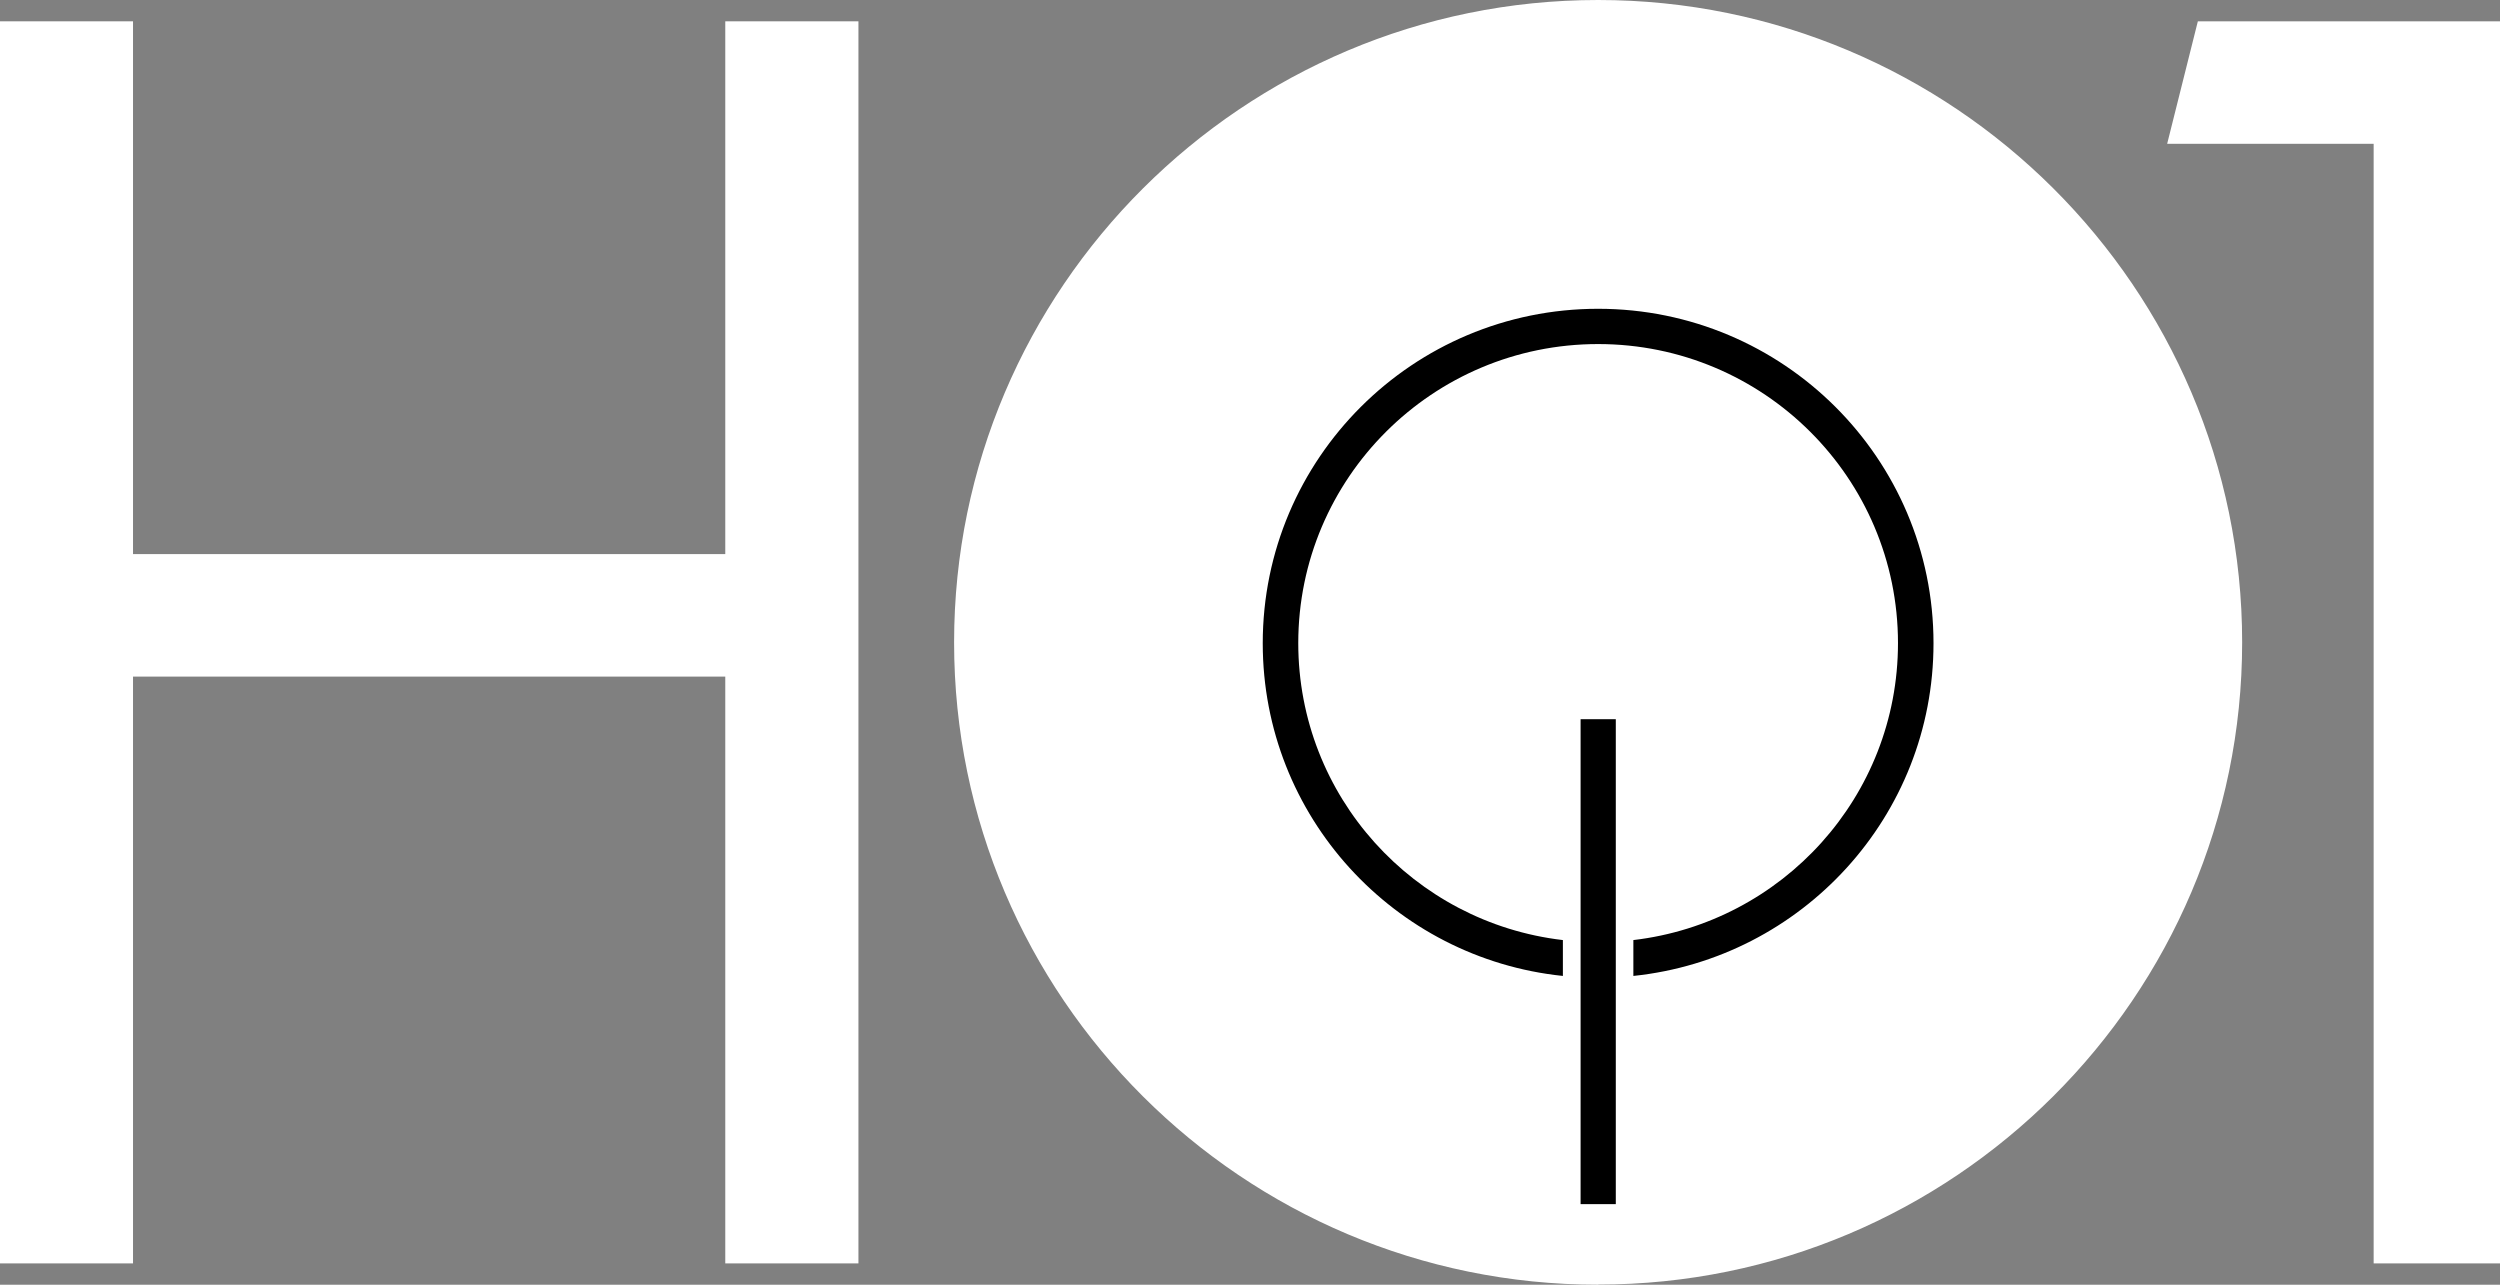 <svg width="72" height="37" viewBox="0 0 72 37" fill="none" xmlns="http://www.w3.org/2000/svg">
<rect x="0" y="0" width="72" height="37" fill="#808080" stroke="none"/>
<g clip-path="url(#clip0_125_37)">
<path d="M64.089 18.498C64.089 28.448 56.003 36.512 46.026 36.512C36.049 36.512 27.963 28.448 27.963 18.498C27.963 8.548 36.053 0.488 46.026 0.488C55.999 0.488 64.089 8.552 64.089 18.498Z" fill="white"/>
<path d="M20.888 36.386V19.486H3.831V36.386H0V0.614H3.831V15.958H20.888V0.614H24.723V36.386H20.888Z" fill="white"/>
<path d="M68.361 36.386V4.142H62.414L63.298 0.614H72V36.386H68.361Z" fill="white"/>
<path d="M46.535 20.713H45.521V34.679H46.535V20.713Z" fill="black"/>
<path d="M46.026 8.893C40.691 8.893 36.367 13.206 36.367 18.526C36.367 23.506 40.153 27.603 45.011 28.107V27.074C40.72 26.574 37.39 22.936 37.39 18.522C37.39 13.767 41.258 9.909 46.026 9.909C50.794 9.909 54.662 13.767 54.662 18.522C54.662 22.936 51.333 26.57 47.041 27.074V28.107C51.899 27.599 55.685 23.506 55.685 18.526C55.685 13.206 51.361 8.893 46.026 8.893Z" fill="black"/>
<path d="M46.026 37C35.796 37 27.478 28.7 27.478 18.502C27.478 8.304 35.8 0 46.026 0C56.252 0 64.574 8.3 64.574 18.498C64.574 28.696 56.252 36.996 46.026 36.996V37ZM46.026 0.971C36.334 0.971 28.452 8.832 28.452 18.498C28.452 28.164 36.334 36.025 46.026 36.025C55.718 36.025 63.6 28.164 63.6 18.498C63.6 8.832 55.718 0.971 46.026 0.971Z" fill="white"/>
</g>
<defs>
<clipPath id="clip0_125_37">
<rect width="72" height="37" fill="white"/>
</clipPath>
</defs>
</svg>
